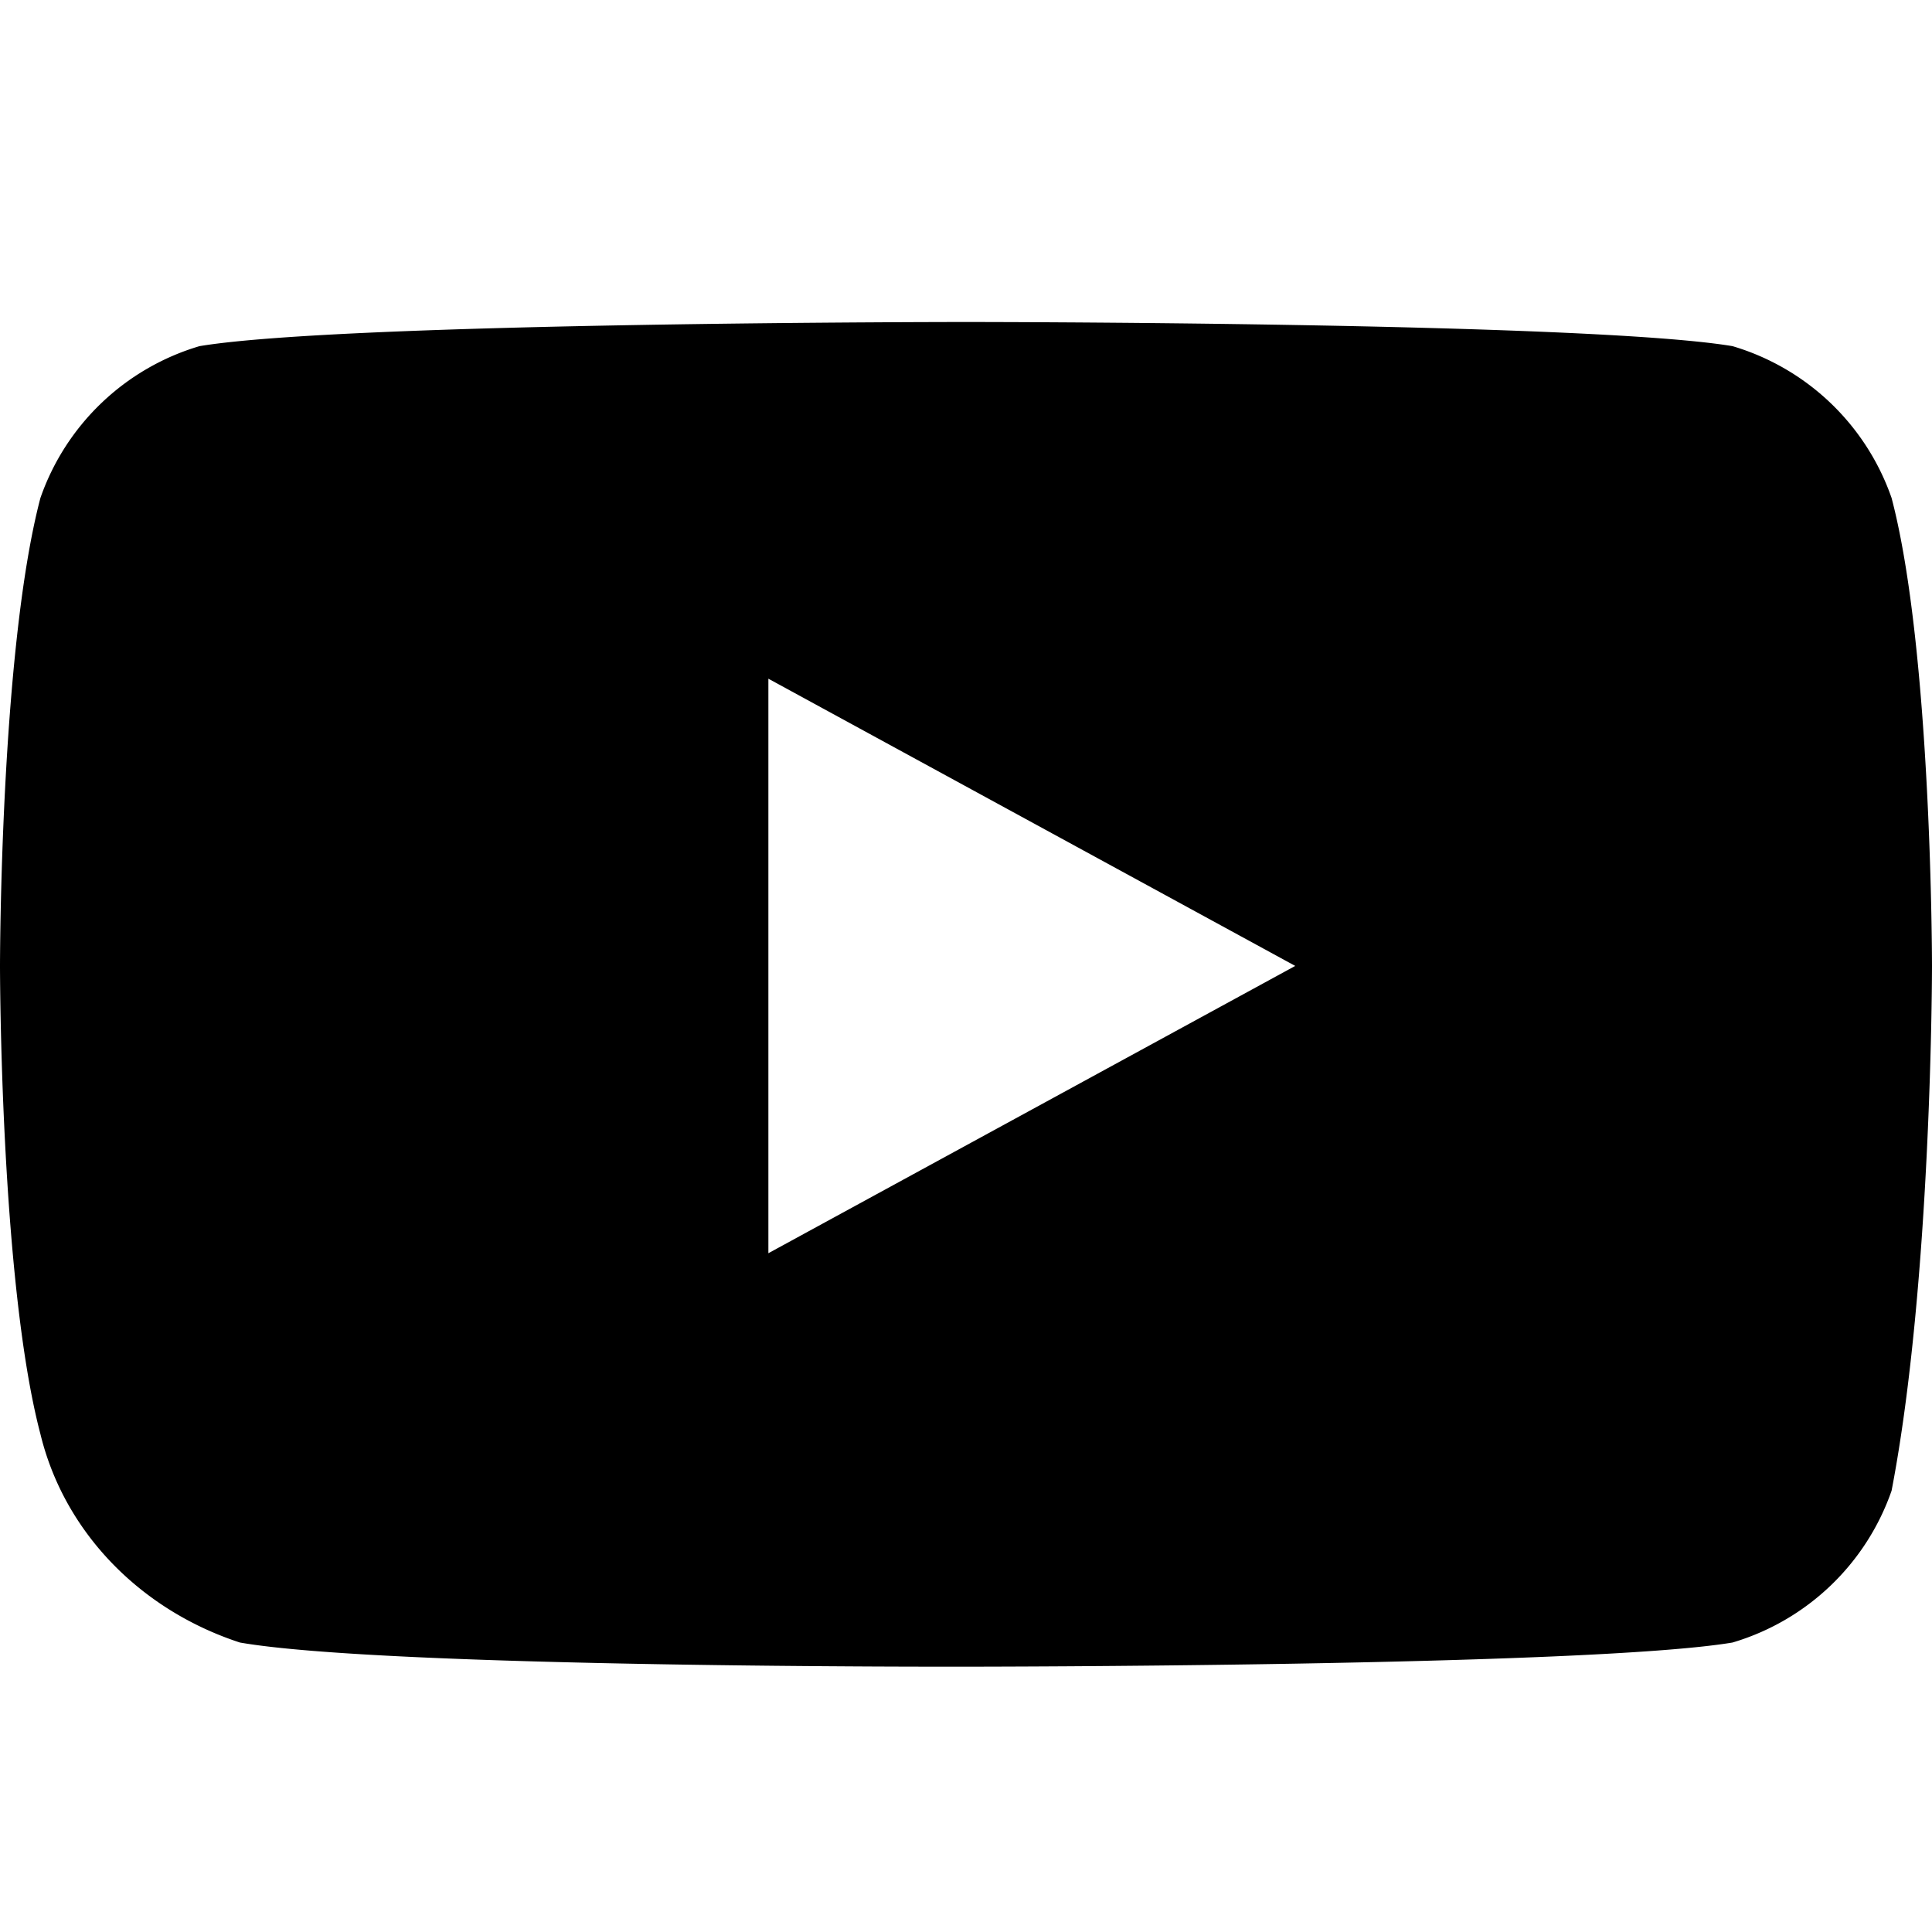 <svg xmlns="http://www.w3.org/2000/svg" viewBox="0 0 24 24" fill="currentColor">
  <path d="M23.498 6.186A2.993 2.993 0 0 0 21.522 4.3C19.729 4 12 4 12 4s-7.729 0-9.522.3a2.993 2.993 0 0 0-1.976 1.886C0 8.092 0 12 0 12s0 3.908.502 5.814c.298 1.227 1.25 2.189 2.478 2.59 1.822.318 9.02.3 9.02.3s7.729 0 9.522-.3a2.993 2.993 0 0 0 1.976-1.886C24 15.908 24 12 24 12s0-3.908-.502-5.814zM9.545 15.568V8.431l6.545 3.568-6.545 3.569z"/>
</svg>

